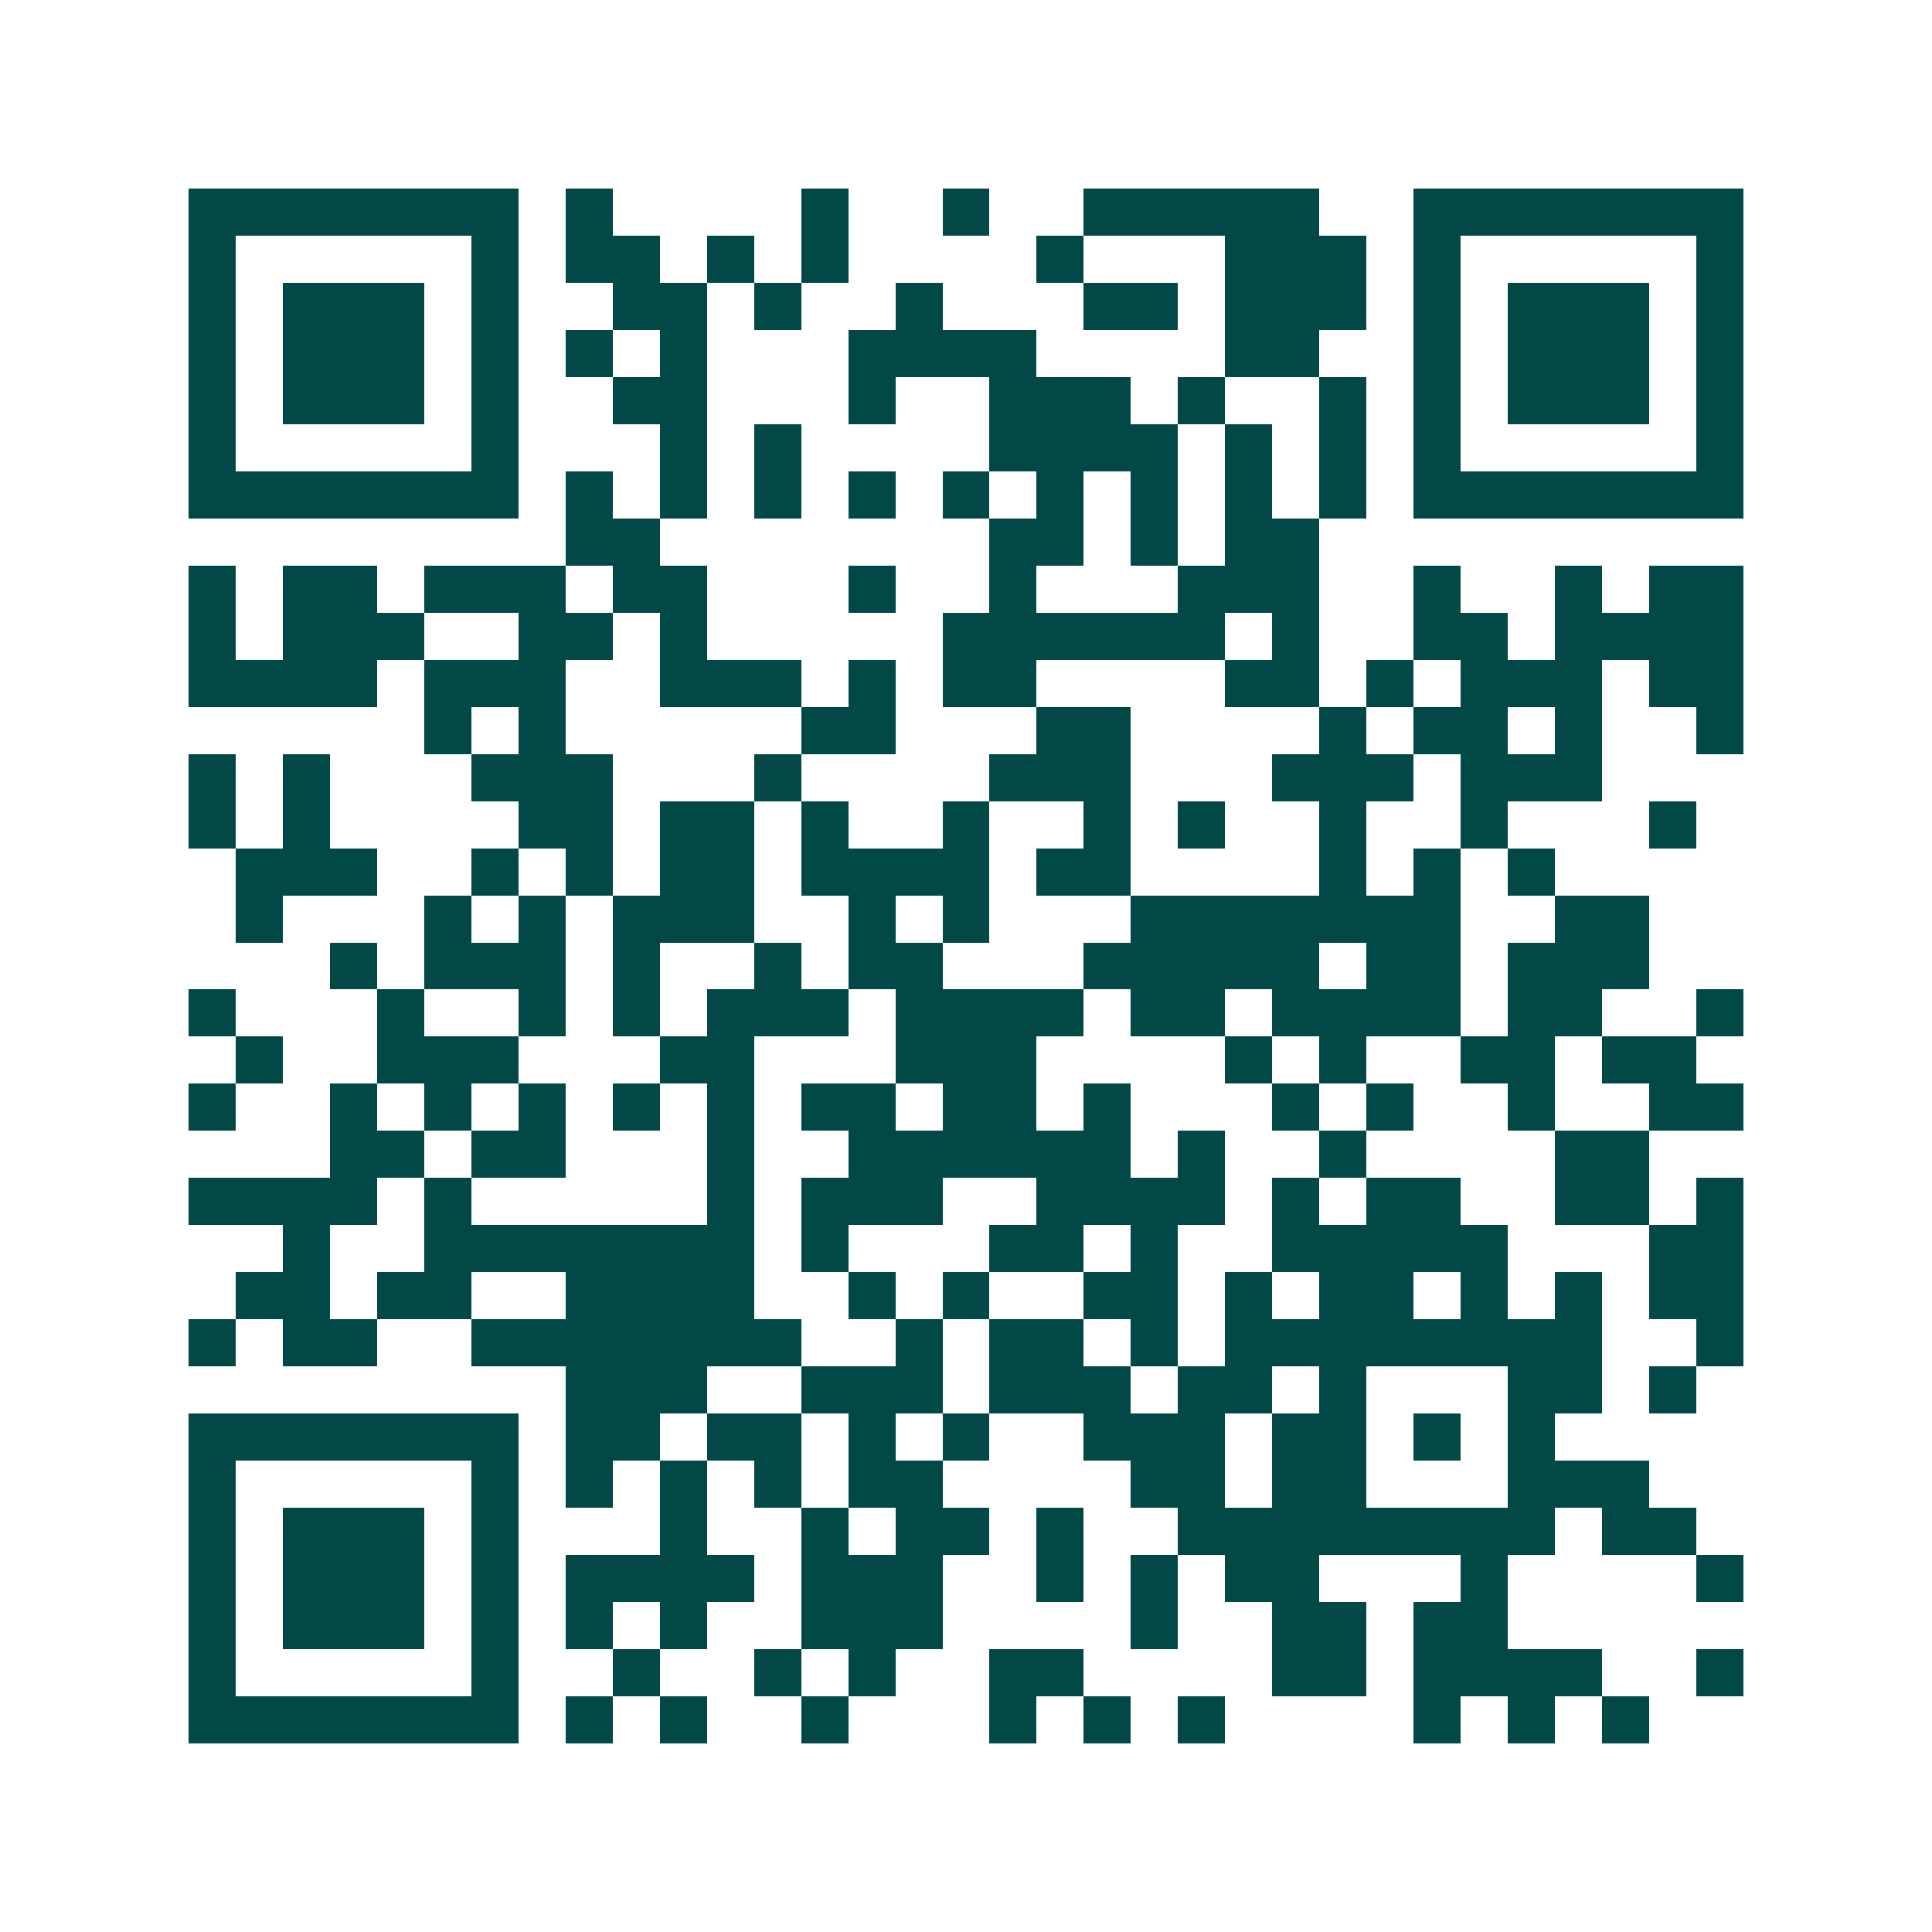 <svg xmlns="http://www.w3.org/2000/svg" width="200" height="200" viewBox="0 0 41 41" shape-rendering="crispEdges"><path fill="#ffffff" d="M0 0h41v41H0z"/><path stroke="#014847" d="M4 4.5h7m1 0h1m4 0h1m2 0h1m2 0h5m2 0h7M4 5.5h1m5 0h1m1 0h2m1 0h1m1 0h1m4 0h1m3 0h3m1 0h1m5 0h1M4 6.5h1m1 0h3m1 0h1m2 0h2m1 0h1m2 0h1m3 0h2m1 0h3m1 0h1m1 0h3m1 0h1M4 7.5h1m1 0h3m1 0h1m1 0h1m1 0h1m3 0h4m4 0h2m2 0h1m1 0h3m1 0h1M4 8.5h1m1 0h3m1 0h1m2 0h2m3 0h1m2 0h3m1 0h1m2 0h1m1 0h1m1 0h3m1 0h1M4 9.5h1m5 0h1m3 0h1m1 0h1m4 0h4m1 0h1m1 0h1m1 0h1m5 0h1M4 10.5h7m1 0h1m1 0h1m1 0h1m1 0h1m1 0h1m1 0h1m1 0h1m1 0h1m1 0h1m1 0h7M12 11.5h2m7 0h2m1 0h1m1 0h2M4 12.5h1m1 0h2m1 0h3m1 0h2m3 0h1m2 0h1m3 0h3m2 0h1m2 0h1m1 0h2M4 13.5h1m1 0h3m2 0h2m1 0h1m5 0h6m1 0h1m2 0h2m1 0h4M4 14.5h4m1 0h3m2 0h3m1 0h1m1 0h2m4 0h2m1 0h1m1 0h3m1 0h2M9 15.5h1m1 0h1m5 0h2m3 0h2m4 0h1m1 0h2m1 0h1m2 0h1M4 16.5h1m1 0h1m3 0h3m3 0h1m4 0h3m3 0h3m1 0h3M4 17.5h1m1 0h1m4 0h2m1 0h2m1 0h1m2 0h1m2 0h1m1 0h1m2 0h1m2 0h1m3 0h1M5 18.5h3m2 0h1m1 0h1m1 0h2m1 0h4m1 0h2m4 0h1m1 0h1m1 0h1M5 19.5h1m3 0h1m1 0h1m1 0h3m2 0h1m1 0h1m3 0h7m2 0h2M7 20.5h1m1 0h3m1 0h1m2 0h1m1 0h2m3 0h5m1 0h2m1 0h3M4 21.5h1m3 0h1m2 0h1m1 0h1m1 0h3m1 0h4m1 0h2m1 0h4m1 0h2m2 0h1M5 22.5h1m2 0h3m3 0h2m3 0h3m4 0h1m1 0h1m2 0h2m1 0h2M4 23.5h1m2 0h1m1 0h1m1 0h1m1 0h1m1 0h1m1 0h2m1 0h2m1 0h1m3 0h1m1 0h1m2 0h1m2 0h2M7 24.5h2m1 0h2m3 0h1m2 0h6m1 0h1m2 0h1m4 0h2M4 25.5h4m1 0h1m5 0h1m1 0h3m2 0h4m1 0h1m1 0h2m2 0h2m1 0h1M6 26.5h1m2 0h7m1 0h1m3 0h2m1 0h1m2 0h5m3 0h2M5 27.5h2m1 0h2m2 0h4m2 0h1m1 0h1m2 0h2m1 0h1m1 0h2m1 0h1m1 0h1m1 0h2M4 28.5h1m1 0h2m2 0h7m2 0h1m1 0h2m1 0h1m1 0h8m2 0h1M12 29.5h3m2 0h3m1 0h3m1 0h2m1 0h1m3 0h2m1 0h1M4 30.5h7m1 0h2m1 0h2m1 0h1m1 0h1m2 0h3m1 0h2m1 0h1m1 0h1M4 31.5h1m5 0h1m1 0h1m1 0h1m1 0h1m1 0h2m4 0h2m1 0h2m3 0h3M4 32.5h1m1 0h3m1 0h1m3 0h1m2 0h1m1 0h2m1 0h1m2 0h8m1 0h2M4 33.5h1m1 0h3m1 0h1m1 0h4m1 0h3m2 0h1m1 0h1m1 0h2m3 0h1m4 0h1M4 34.5h1m1 0h3m1 0h1m1 0h1m1 0h1m2 0h3m4 0h1m2 0h2m1 0h2M4 35.5h1m5 0h1m2 0h1m2 0h1m1 0h1m2 0h2m4 0h2m1 0h4m2 0h1M4 36.5h7m1 0h1m1 0h1m2 0h1m3 0h1m1 0h1m1 0h1m4 0h1m1 0h1m1 0h1"/></svg>
